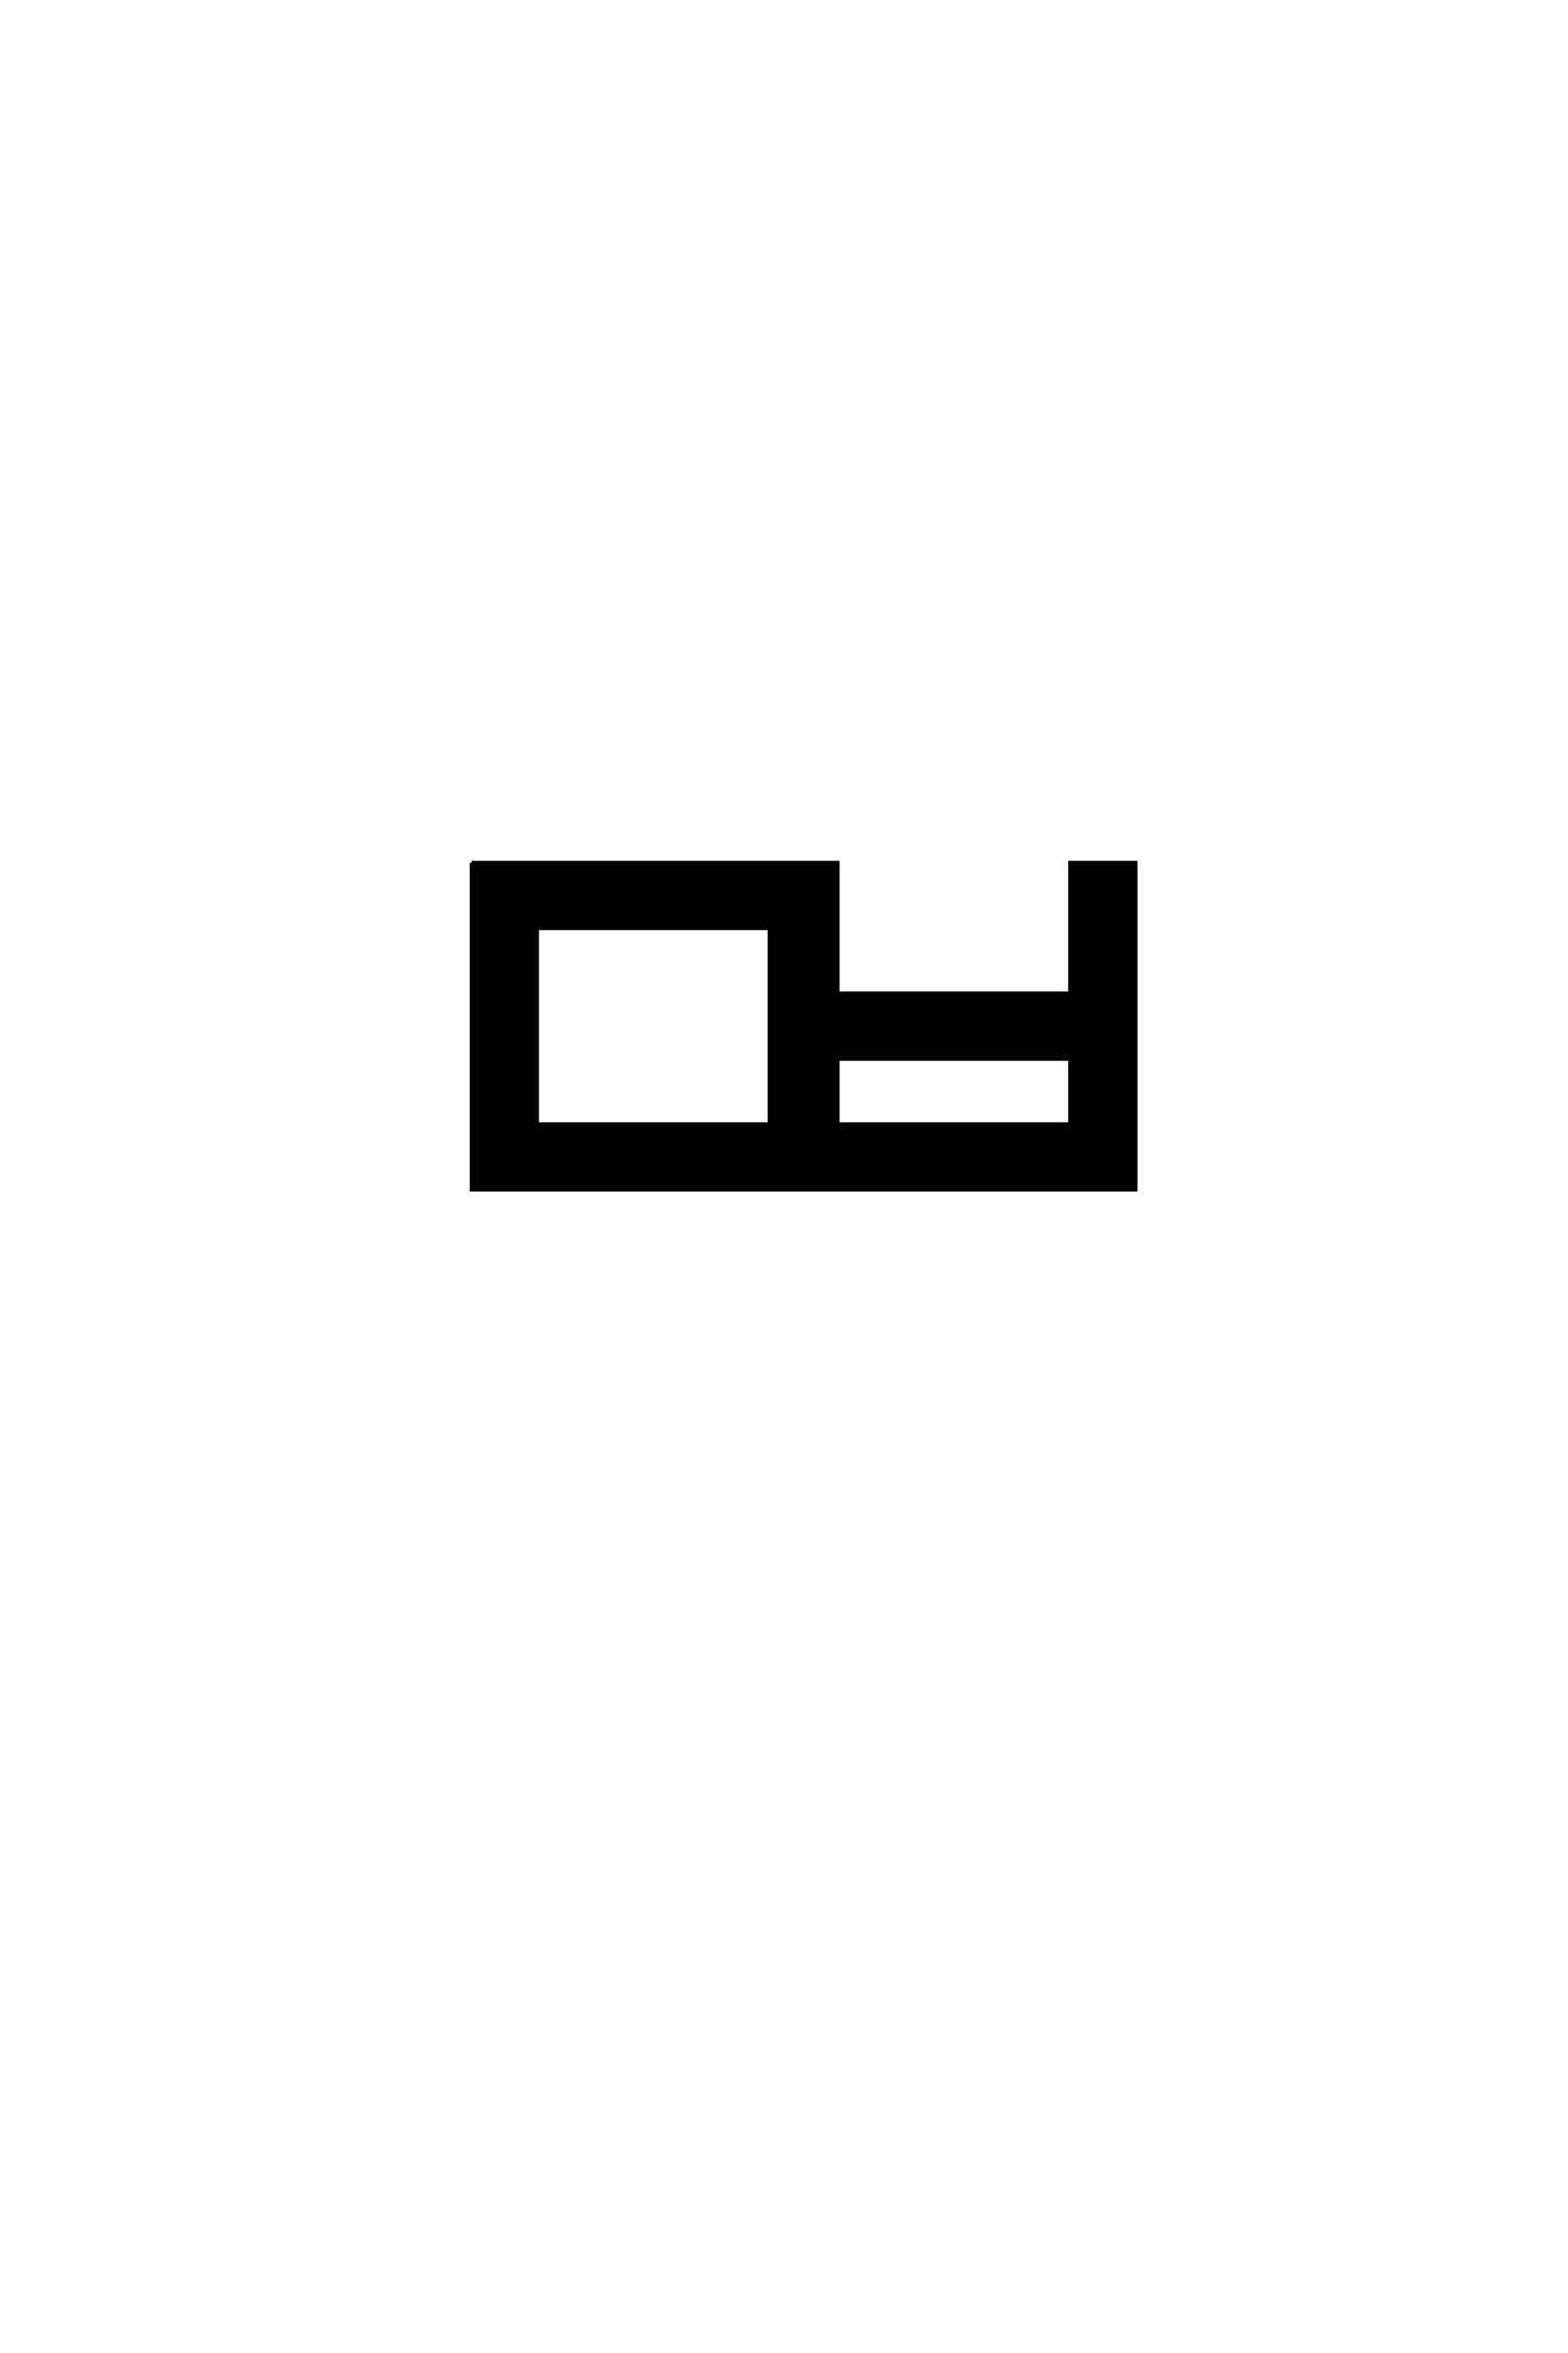 <?xml version='1.0' encoding='UTF-8'?>
<!DOCTYPE svg PUBLIC "-//W3C//DTD SVG 1.0//EN"
    "http://www.w3.org/TR/2001/REC-SVG-20010904/DTD/svg10.dtd">

<svg xmlns='http://www.w3.org/2000/svg' version='1.0'
     width='40.0' height='60.0'>

 <g transform='scale(0.1 -0.1) translate(110.0 -370.0)'>
  <path d='M103 100
L103 83.328
L163 83.328
L163 100
L103 100
L103 100
M86.328 150
L103 150
L103 116.672
L163 116.672
L163 150
L179.672 150
L179.672 66.672
L86.328 66.672
L86.328 150
L86.328 150
M10.328 150
L103.672 150
L103.672 66.672
L10.328 66.672
L10.328 150
L10.328 150
M27 133.328
L27 83.328
L87 83.328
L87 133.328
L27 133.328
'
        style='fill: #000000; stroke: #000000'/>

 </g>
</svg>
